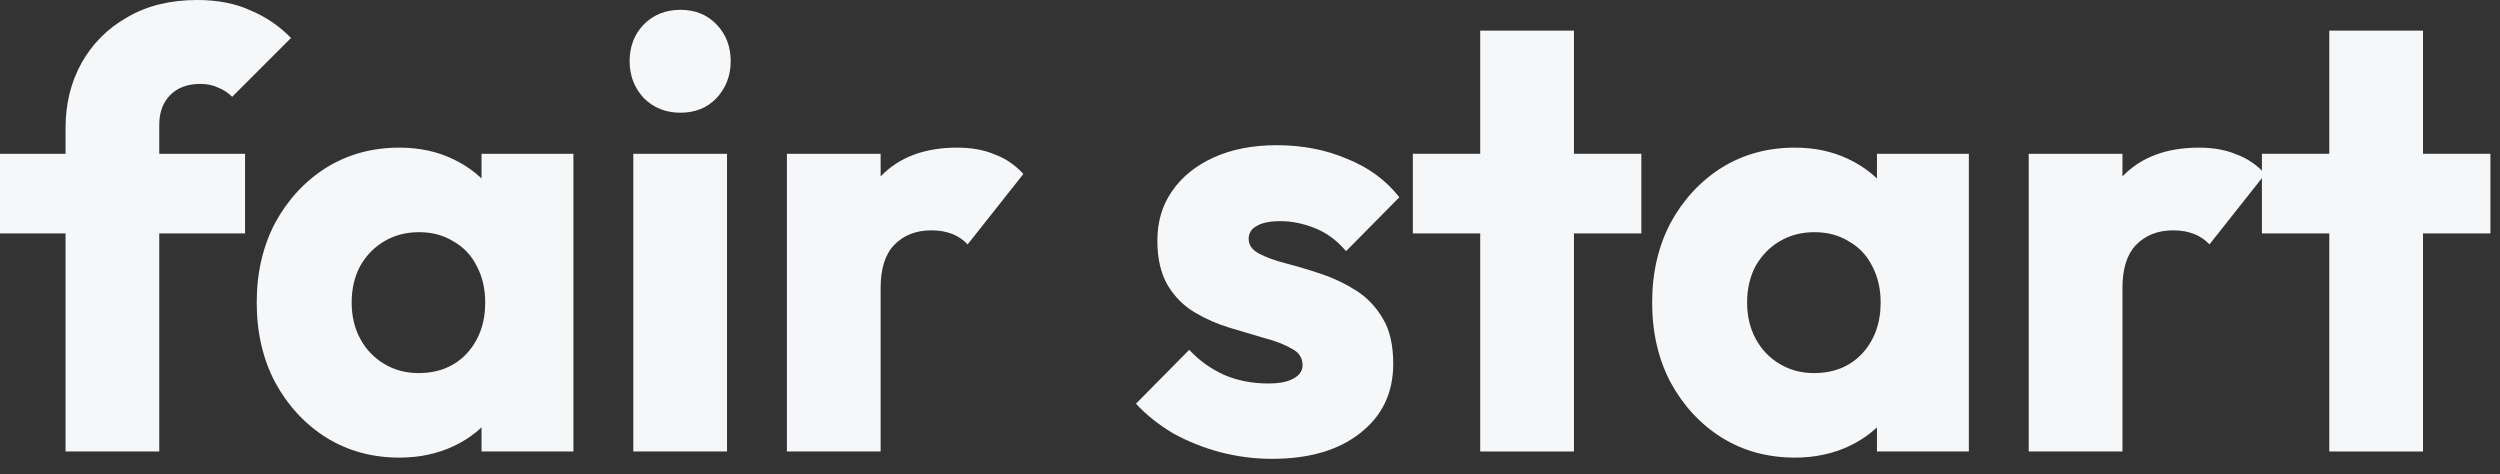 <?xml version="1.0" encoding="utf-8"?>
<svg xmlns="http://www.w3.org/2000/svg" fill="none" height="100%" overflow="visible" preserveAspectRatio="none" style="display: block;" viewBox="0 0 116 22" width="100%">
<rect x="0" y="0" width="116" height="22" fill="#333333" stroke="none"/>
<g id="left-column">
<g id="fair start">
<path d="M3.041 20.949V5.941C3.041 4.823 3.288 3.818 3.78 2.928C4.292 2.018 5.003 1.308 5.912 0.796C6.822 0.265 7.902 0 9.153 0C10.1 0 10.925 0.161 11.626 0.483C12.346 0.786 12.971 1.213 13.502 1.762L10.773 4.491C10.583 4.302 10.366 4.159 10.119 4.065C9.892 3.951 9.617 3.894 9.295 3.894C8.707 3.894 8.243 4.065 7.902 4.406C7.561 4.747 7.39 5.211 7.39 5.799V20.949H3.041ZM0 10.83V7.135H11.37V10.83H0Z" fill="#F6F7F9"/>
<path d="M18.535 21.233C17.265 21.233 16.128 20.921 15.124 20.295C14.138 19.67 13.352 18.817 12.764 17.737C12.196 16.657 11.912 15.425 11.912 14.042C11.912 12.658 12.196 11.427 12.764 10.347C13.352 9.266 14.138 8.414 15.124 7.788C16.128 7.163 17.265 6.85 18.535 6.85C19.463 6.85 20.297 7.03 21.036 7.39C21.794 7.75 22.41 8.253 22.884 8.897C23.357 9.522 23.623 10.242 23.679 11.057V17.026C23.623 17.841 23.357 18.571 22.884 19.215C22.429 19.84 21.822 20.333 21.064 20.693C20.306 21.053 19.463 21.233 18.535 21.233ZM19.416 17.311C20.344 17.311 21.093 17.007 21.661 16.401C22.23 15.776 22.514 14.989 22.514 14.042C22.514 13.397 22.381 12.829 22.116 12.336C21.87 11.844 21.51 11.465 21.036 11.199C20.581 10.915 20.051 10.773 19.444 10.773C18.838 10.773 18.298 10.915 17.824 11.199C17.369 11.465 17 11.844 16.715 12.336C16.45 12.829 16.317 13.397 16.317 14.042C16.317 14.667 16.45 15.226 16.715 15.719C16.981 16.212 17.35 16.6 17.824 16.884C18.298 17.168 18.828 17.311 19.416 17.311ZM22.343 20.949V17.225L22.997 13.871L22.343 10.517V7.135H26.607V20.949H22.343Z" fill="#F6F7F9"/>
<path d="M29.385 20.949V7.135H33.734V20.949H29.385ZM31.574 5.23C30.892 5.23 30.323 5.003 29.868 4.548C29.432 4.074 29.214 3.506 29.214 2.842C29.214 2.16 29.432 1.592 29.868 1.137C30.323 0.682 30.892 0.455 31.574 0.455C32.256 0.455 32.815 0.682 33.251 1.137C33.687 1.592 33.904 2.16 33.904 2.842C33.904 3.506 33.687 4.074 33.251 4.548C32.815 5.003 32.256 5.23 31.574 5.23Z" fill="#F6F7F9"/>
<path d="M36.512 20.949V7.135H40.861V20.949H36.512ZM40.861 13.36L39.042 11.938C39.402 10.328 40.008 9.077 40.861 8.186C41.714 7.296 42.898 6.85 44.414 6.85C45.078 6.85 45.655 6.955 46.148 7.163C46.66 7.352 47.105 7.656 47.484 8.073L44.898 11.341C44.708 11.133 44.471 10.972 44.187 10.858C43.903 10.745 43.58 10.688 43.22 10.688C42.5 10.688 41.922 10.915 41.486 11.37C41.07 11.806 40.861 12.469 40.861 13.36Z" fill="#F6F7F9"/>
<path d="M59.018 21.29C58.203 21.29 57.398 21.186 56.602 20.977C55.825 20.769 55.095 20.475 54.413 20.096C53.75 19.698 53.181 19.243 52.708 18.732L55.181 16.23C55.635 16.723 56.175 17.112 56.801 17.396C57.426 17.661 58.108 17.794 58.847 17.794C59.359 17.794 59.747 17.718 60.013 17.566C60.297 17.415 60.439 17.206 60.439 16.941C60.439 16.6 60.269 16.344 59.927 16.174C59.605 15.984 59.188 15.823 58.677 15.69C58.165 15.539 57.625 15.378 57.056 15.207C56.488 15.037 55.948 14.8 55.436 14.496C54.925 14.193 54.508 13.776 54.186 13.246C53.864 12.696 53.702 12.005 53.702 11.171C53.702 10.28 53.93 9.513 54.385 8.868C54.839 8.205 55.484 7.684 56.318 7.305C57.151 6.926 58.127 6.737 59.245 6.737C60.42 6.737 61.5 6.945 62.486 7.362C63.49 7.76 64.305 8.357 64.93 9.153L62.457 11.654C62.021 11.142 61.529 10.782 60.979 10.574C60.449 10.366 59.927 10.261 59.416 10.261C58.923 10.261 58.553 10.337 58.307 10.489C58.061 10.621 57.938 10.82 57.938 11.086C57.938 11.37 58.099 11.597 58.421 11.768C58.743 11.938 59.16 12.09 59.672 12.223C60.183 12.355 60.723 12.516 61.292 12.706C61.86 12.895 62.4 13.151 62.912 13.473C63.424 13.795 63.84 14.231 64.163 14.781C64.485 15.311 64.646 16.012 64.646 16.884C64.646 18.23 64.134 19.3 63.111 20.096C62.107 20.892 60.742 21.29 59.018 21.29Z" fill="#F6F7F9"/>
<path d="M68.682 20.949V1.421H73.031V20.949H68.682ZM65.556 10.83V7.135H76.158V10.83H65.556Z" fill="#F6F7F9"/>
<path d="M83.283 21.233C82.013 21.233 80.876 20.921 79.872 20.295C78.886 19.67 78.1 18.817 77.512 17.737C76.944 16.657 76.66 15.425 76.66 14.042C76.66 12.658 76.944 11.427 77.512 10.347C78.1 9.266 78.886 8.414 79.872 7.788C80.876 7.163 82.013 6.85 83.283 6.85C84.211 6.85 85.045 7.03 85.784 7.39C86.542 7.75 87.158 8.253 87.632 8.897C88.105 9.522 88.371 10.242 88.427 11.057V17.026C88.371 17.841 88.105 18.571 87.632 19.215C87.177 19.84 86.57 20.333 85.812 20.693C85.054 21.053 84.211 21.233 83.283 21.233ZM84.164 17.311C85.092 17.311 85.841 17.007 86.409 16.401C86.978 15.776 87.262 14.989 87.262 14.042C87.262 13.397 87.129 12.829 86.864 12.336C86.618 11.844 86.258 11.465 85.784 11.199C85.329 10.915 84.799 10.773 84.192 10.773C83.586 10.773 83.046 10.915 82.572 11.199C82.117 11.465 81.748 11.844 81.463 12.336C81.198 12.829 81.066 13.397 81.066 14.042C81.066 14.667 81.198 15.226 81.463 15.719C81.729 16.212 82.098 16.6 82.572 16.884C83.046 17.168 83.576 17.311 84.164 17.311ZM87.091 20.949V17.225L87.745 13.871L87.091 10.517V7.135H91.355V20.949H87.091Z" fill="#F6F7F9"/>
<path d="M94.133 20.949V7.135H98.482V20.949H94.133ZM98.482 13.36L96.663 11.938C97.023 10.328 97.629 9.077 98.482 8.186C99.335 7.296 100.519 6.85 102.035 6.85C102.698 6.85 103.276 6.955 103.769 7.163C104.281 7.352 104.726 7.656 105.105 8.073L102.518 11.341C102.329 11.133 102.092 10.972 101.808 10.858C101.523 10.745 101.201 10.688 100.841 10.688C100.121 10.688 99.543 10.915 99.107 11.37C98.69 11.806 98.482 12.469 98.482 13.36Z" fill="#F6F7F9"/>
<path d="M108.079 20.949V1.421H112.428V20.949H108.079ZM104.953 10.83V7.135H115.555V10.83H104.953Z" fill="#F6F7F9"/>
</g>
</g>
</svg>